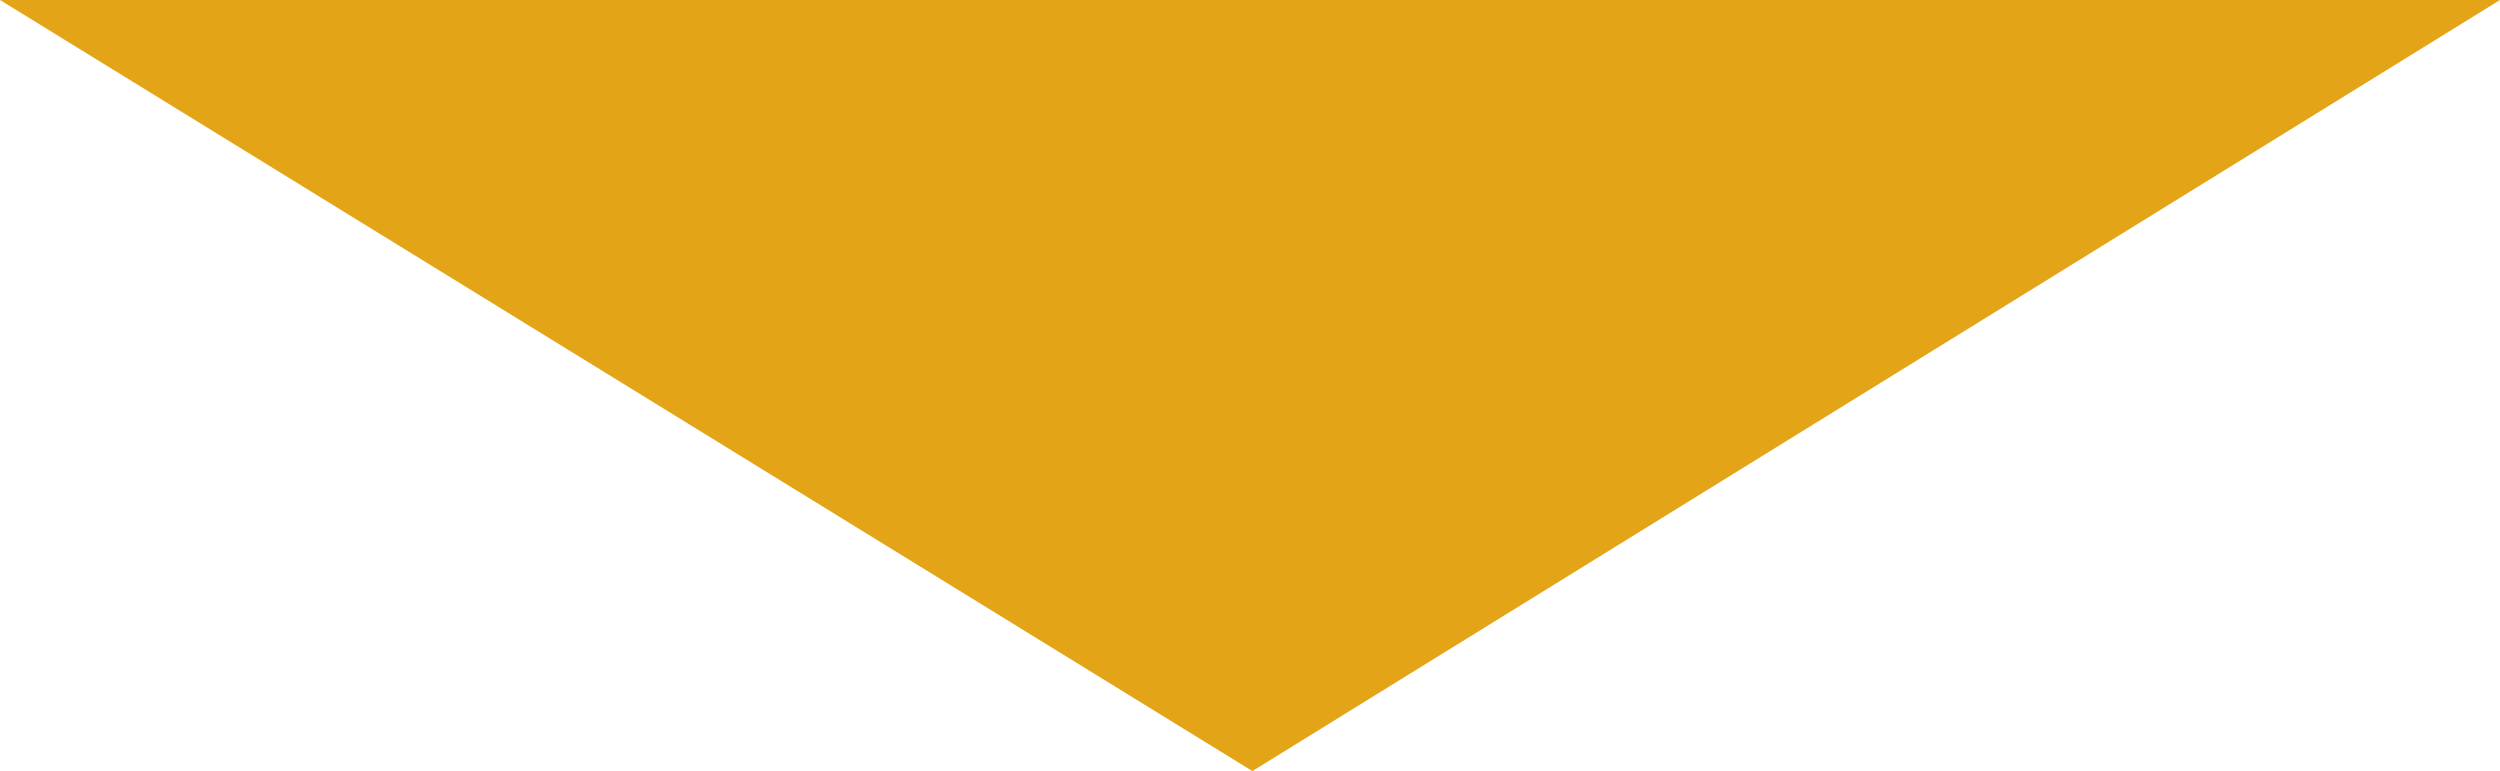 <?xml version="1.0" encoding="utf-8"?>
<!-- Generator: Adobe Illustrator 25.2.3, SVG Export Plug-In . SVG Version: 6.00 Build 0)  -->
<!DOCTYPE svg PUBLIC "-//W3C//DTD SVG 1.1//EN" "http://www.w3.org/Graphics/SVG/1.1/DTD/svg11.dtd">
<svg version="1.1" id="レイヤー_1" xmlns:x="http://ns.adobe.com/Extensibility/1.0/" xmlns:i="http://ns.adobe.com/AdobeIllustrator/10.0/" xmlns:graph="http://ns.adobe.com/Graphs/1.0/"
	 xmlns="http://www.w3.org/2000/svg" xmlns:xlink="http://www.w3.org/1999/xlink" x="0px" y="0px" width="104.4px" height="32.2px"
	 viewBox="0 0 104.4 32.2" style="enable-background:new 0 0 104.4 32.2;" xml:space="preserve">
<style type="text/css">
	.st0{fill:#E4A418;}
</style>
<polyline class="st0" points="104.4,0 52.3,32.2 0,0 "/>
</svg>

